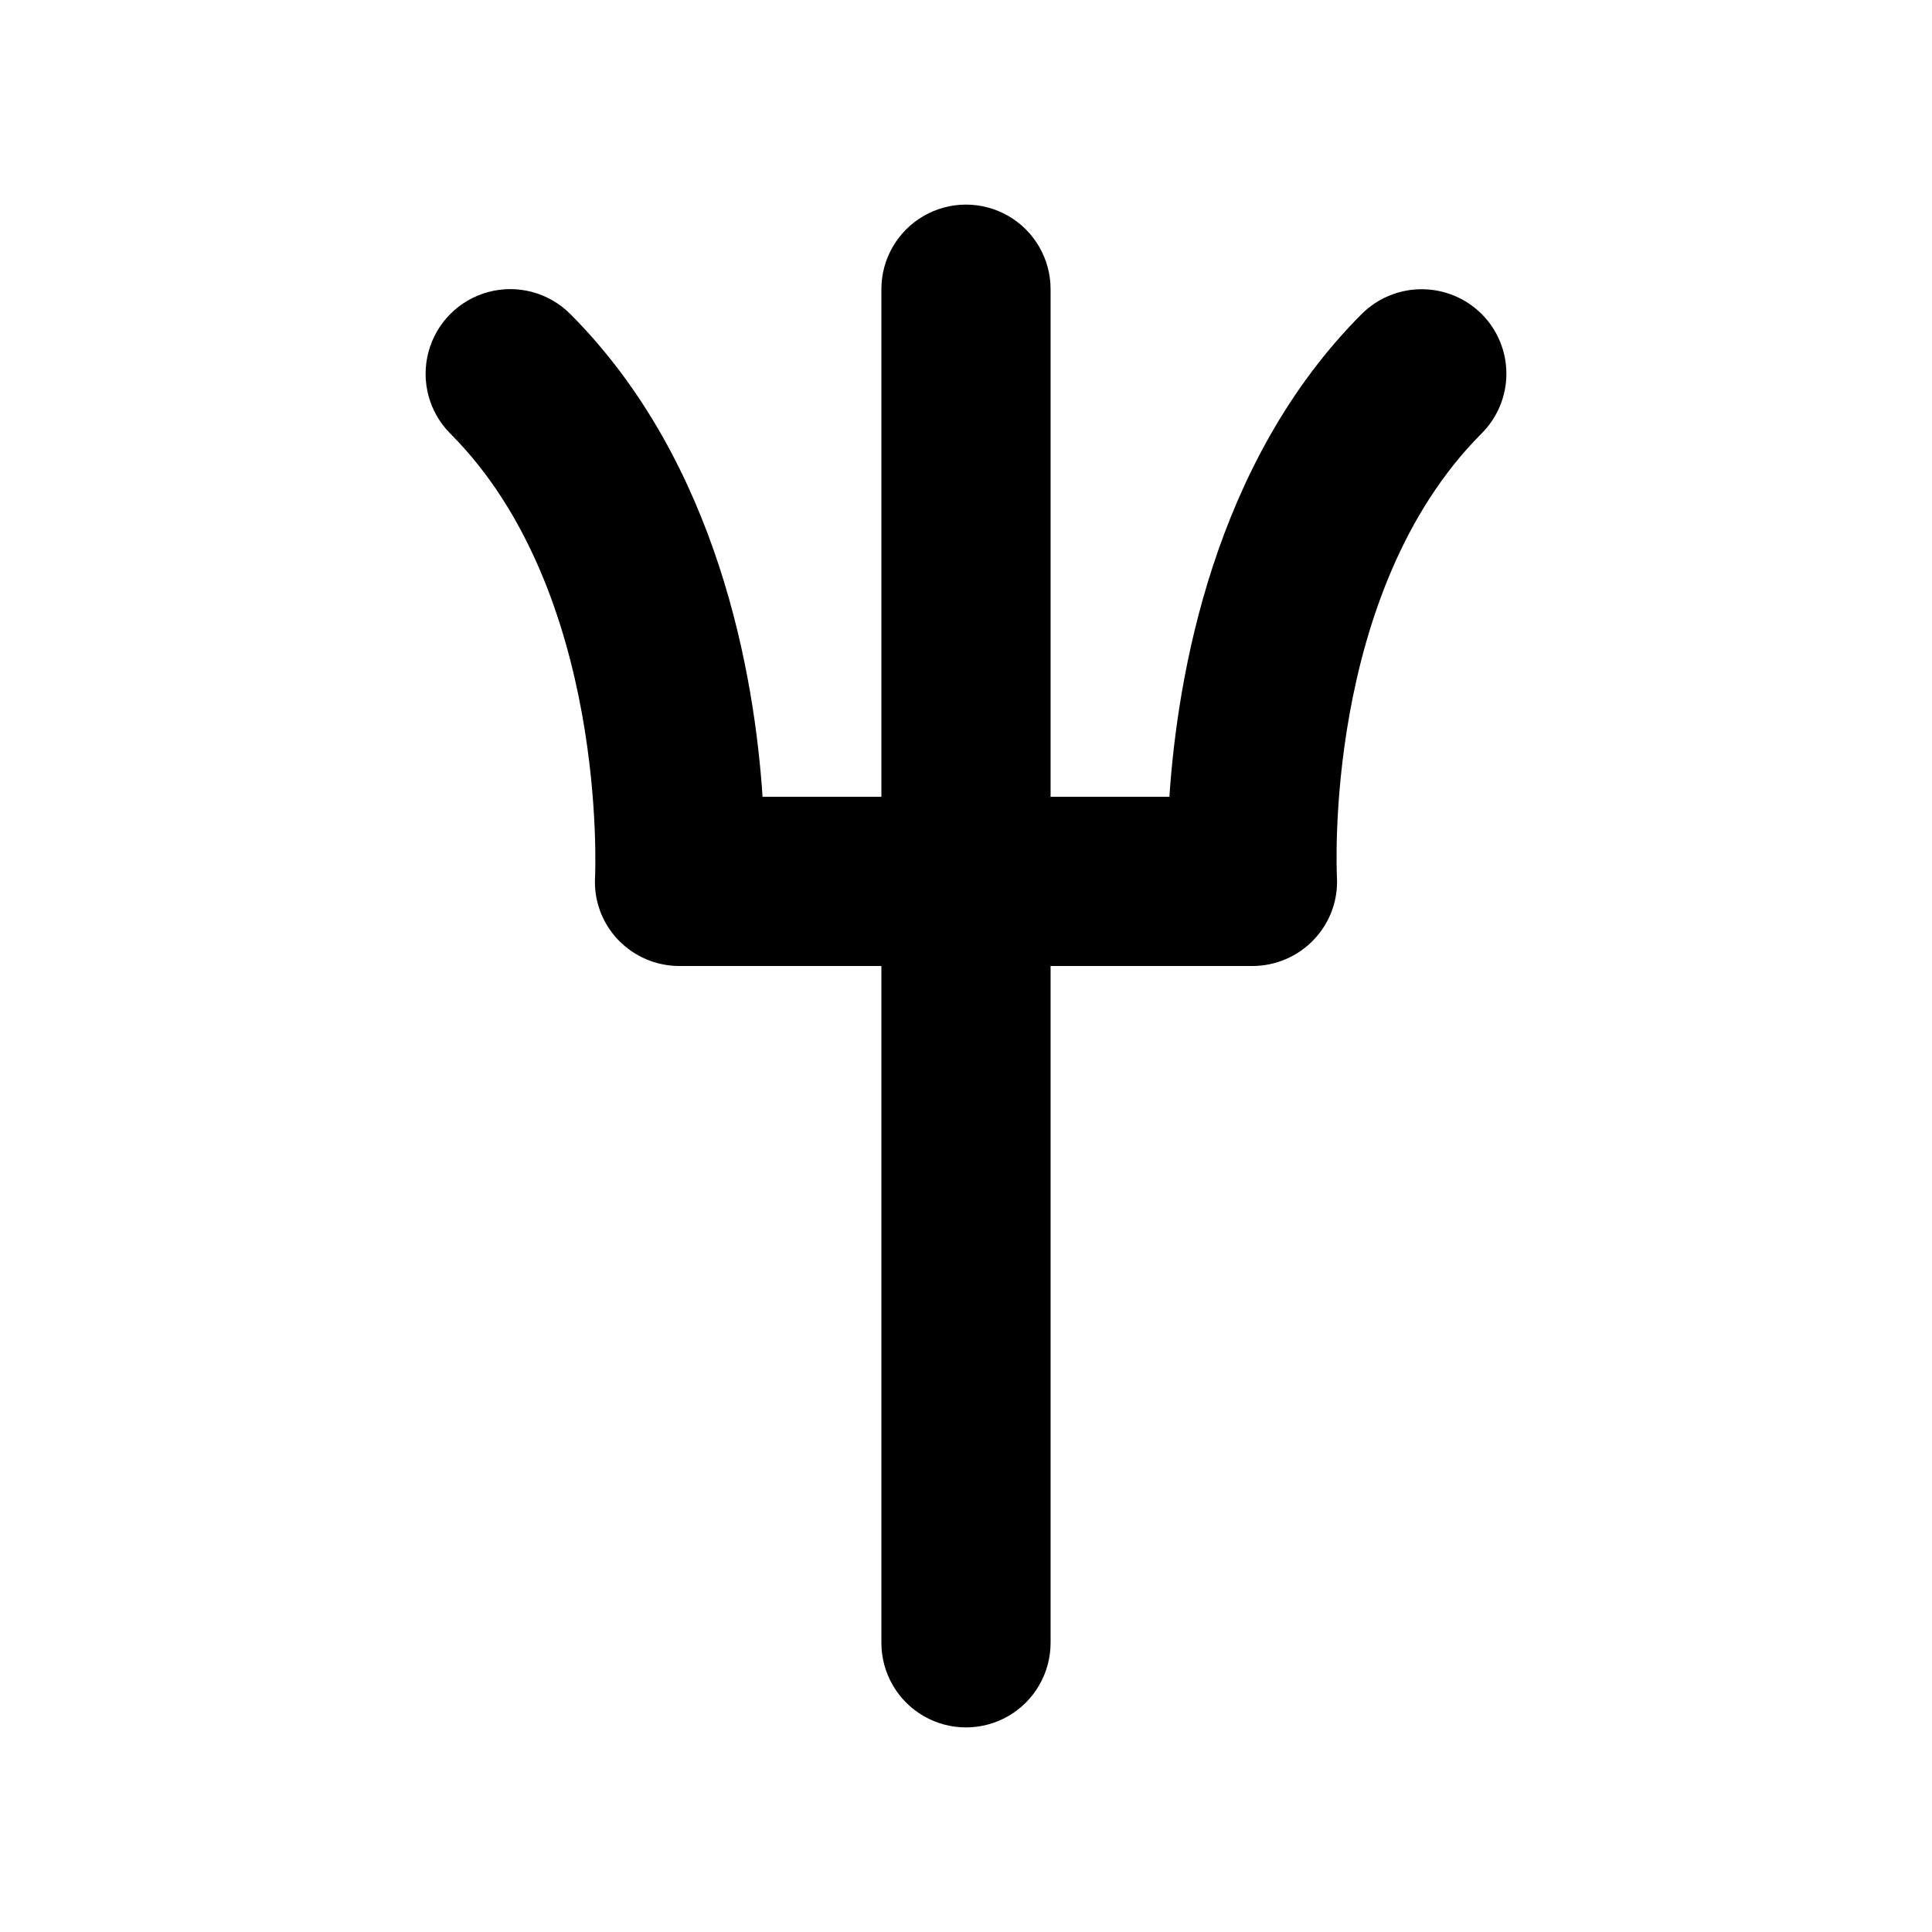 <?xml version="1.0" encoding="UTF-8"?>
<!-- Uploaded to: SVG Repo, www.svgrepo.com, Generator: SVG Repo Mixer Tools -->
<svg fill="#000000" width="800px" height="800px" version="1.1" viewBox="144 144 512 512" xmlns="http://www.w3.org/2000/svg">
 <path d="m536.63 227.19c-4.219-4.191-9.926-6.543-15.871-6.543-5.945 0-11.652 2.352-15.871 6.543-39.398 39.449-48.867 96.227-50.984 127.97h-31.488v-134.52c0-8.008-4.273-15.41-11.211-19.414-6.934-4.004-15.48-4.004-22.418 0-6.938 4.004-11.211 11.406-11.211 19.414v134.52h-31.488c-2.113-31.742-11.586-88.52-50.984-127.97-5.668-5.668-13.934-7.883-21.68-5.809-7.746 2.074-13.793 8.125-15.871 15.871-2.074 7.746 0.141 16.008 5.812 21.68 41.816 41.918 38.34 116.68 38.34 117.39-0.395 6.156 1.797 12.199 6.043 16.676 4.25 4.477 10.152 7.008 16.324 7.004h53.504v179.36c0 8.008 4.273 15.41 11.211 19.414 6.938 4.008 15.484 4.008 22.418 0 6.938-4.004 11.211-11.406 11.211-19.414v-179.36h53.504c6.18-0.008 12.086-2.559 16.324-7.055 4.25-4.477 6.438-10.52 6.047-16.676 0-0.754-3.777-75.168 38.34-117.39 4.211-4.199 6.578-9.898 6.578-15.848 0-5.945-2.367-11.645-6.578-15.844z"/>
</svg>
